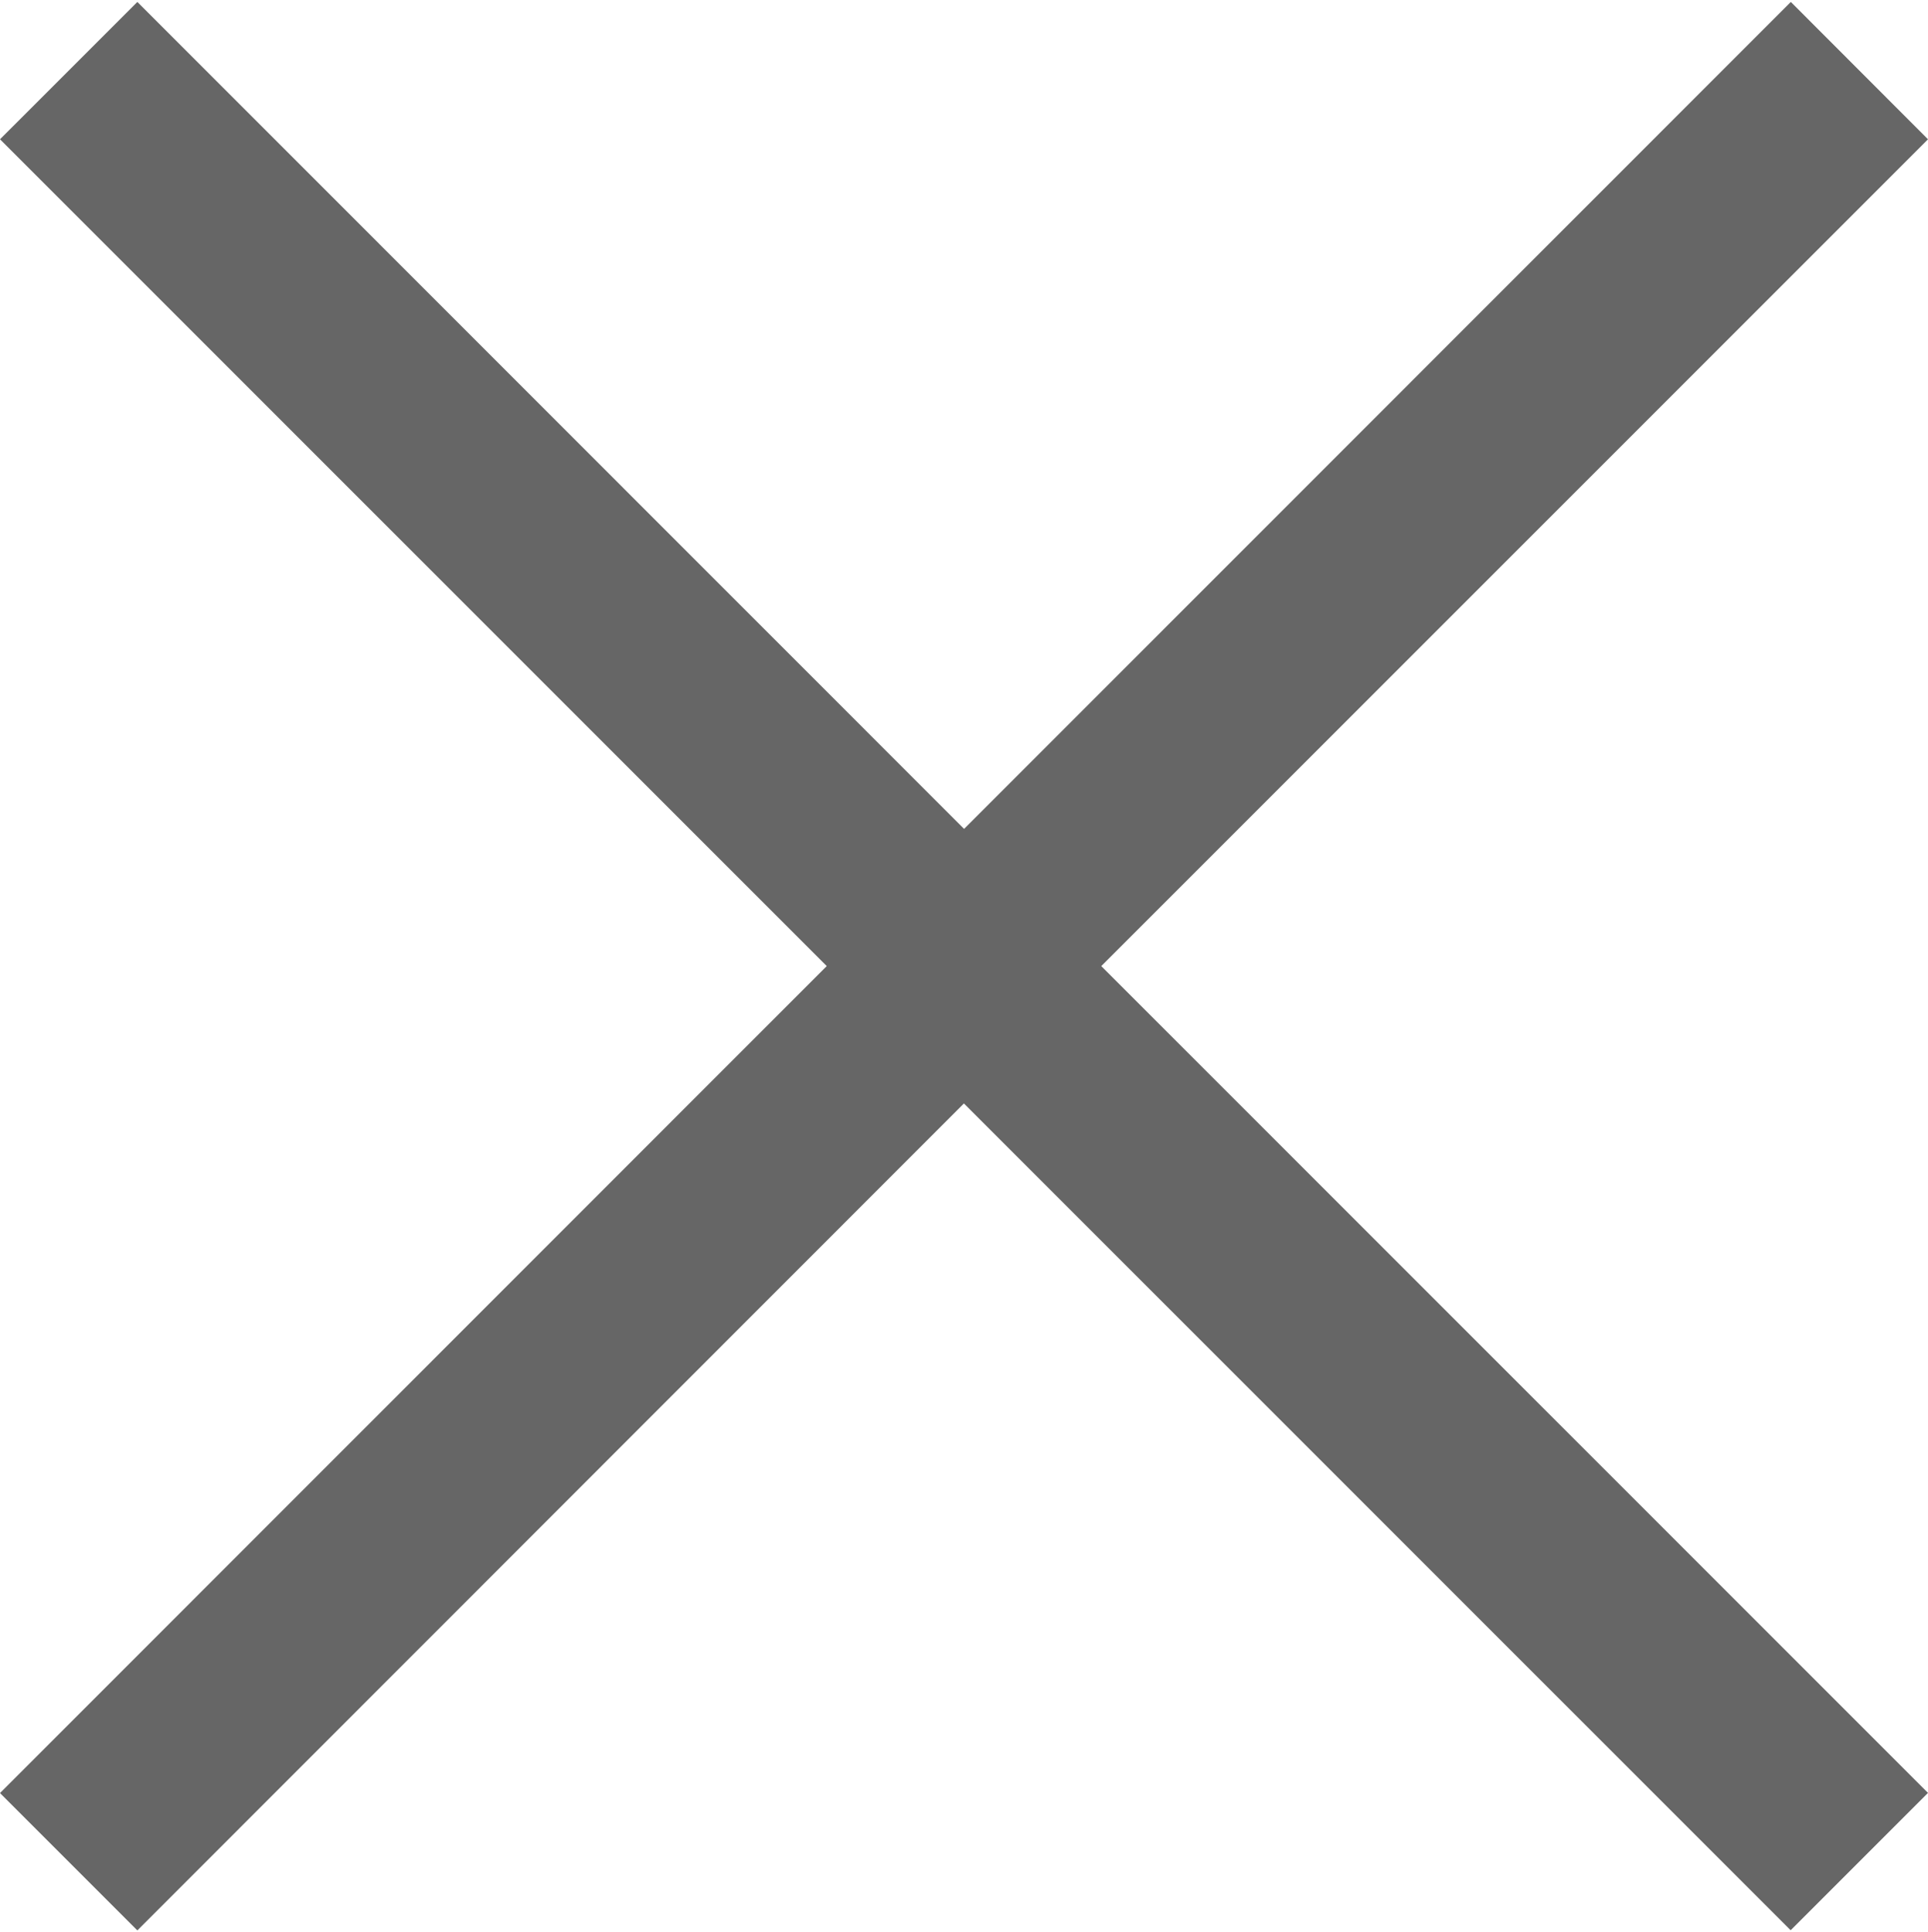 <?xml version="1.0" encoding="utf-8"?>
<!-- Generator: Adobe Illustrator 25.0.0, SVG Export Plug-In . SVG Version: 6.00 Build 0)  -->
<svg version="1.1" id="Layer_1" xmlns="http://www.w3.org/2000/svg" xmlns:xlink="http://www.w3.org/1999/xlink" x="0px" y="0px"
	 viewBox="0 0 109.91 110.15" style="enable-background:new 0 0 109.91 110.15;" xml:space="preserve">
<style type="text/css">
	.st0{fill-rule:evenodd;clip-rule:evenodd;fill:#666666;}
</style>
<path class="st0" d="M62.78,55.07l47.13-47.13l-7.82-7.83L54.96,47.25L7.83,0.11L0,7.94l47.13,47.13L0,102.21l7.83,7.83L54.95,62.9
	l47.13,47.13l7.83-7.83L62.78,55.07z"/>
</svg>
